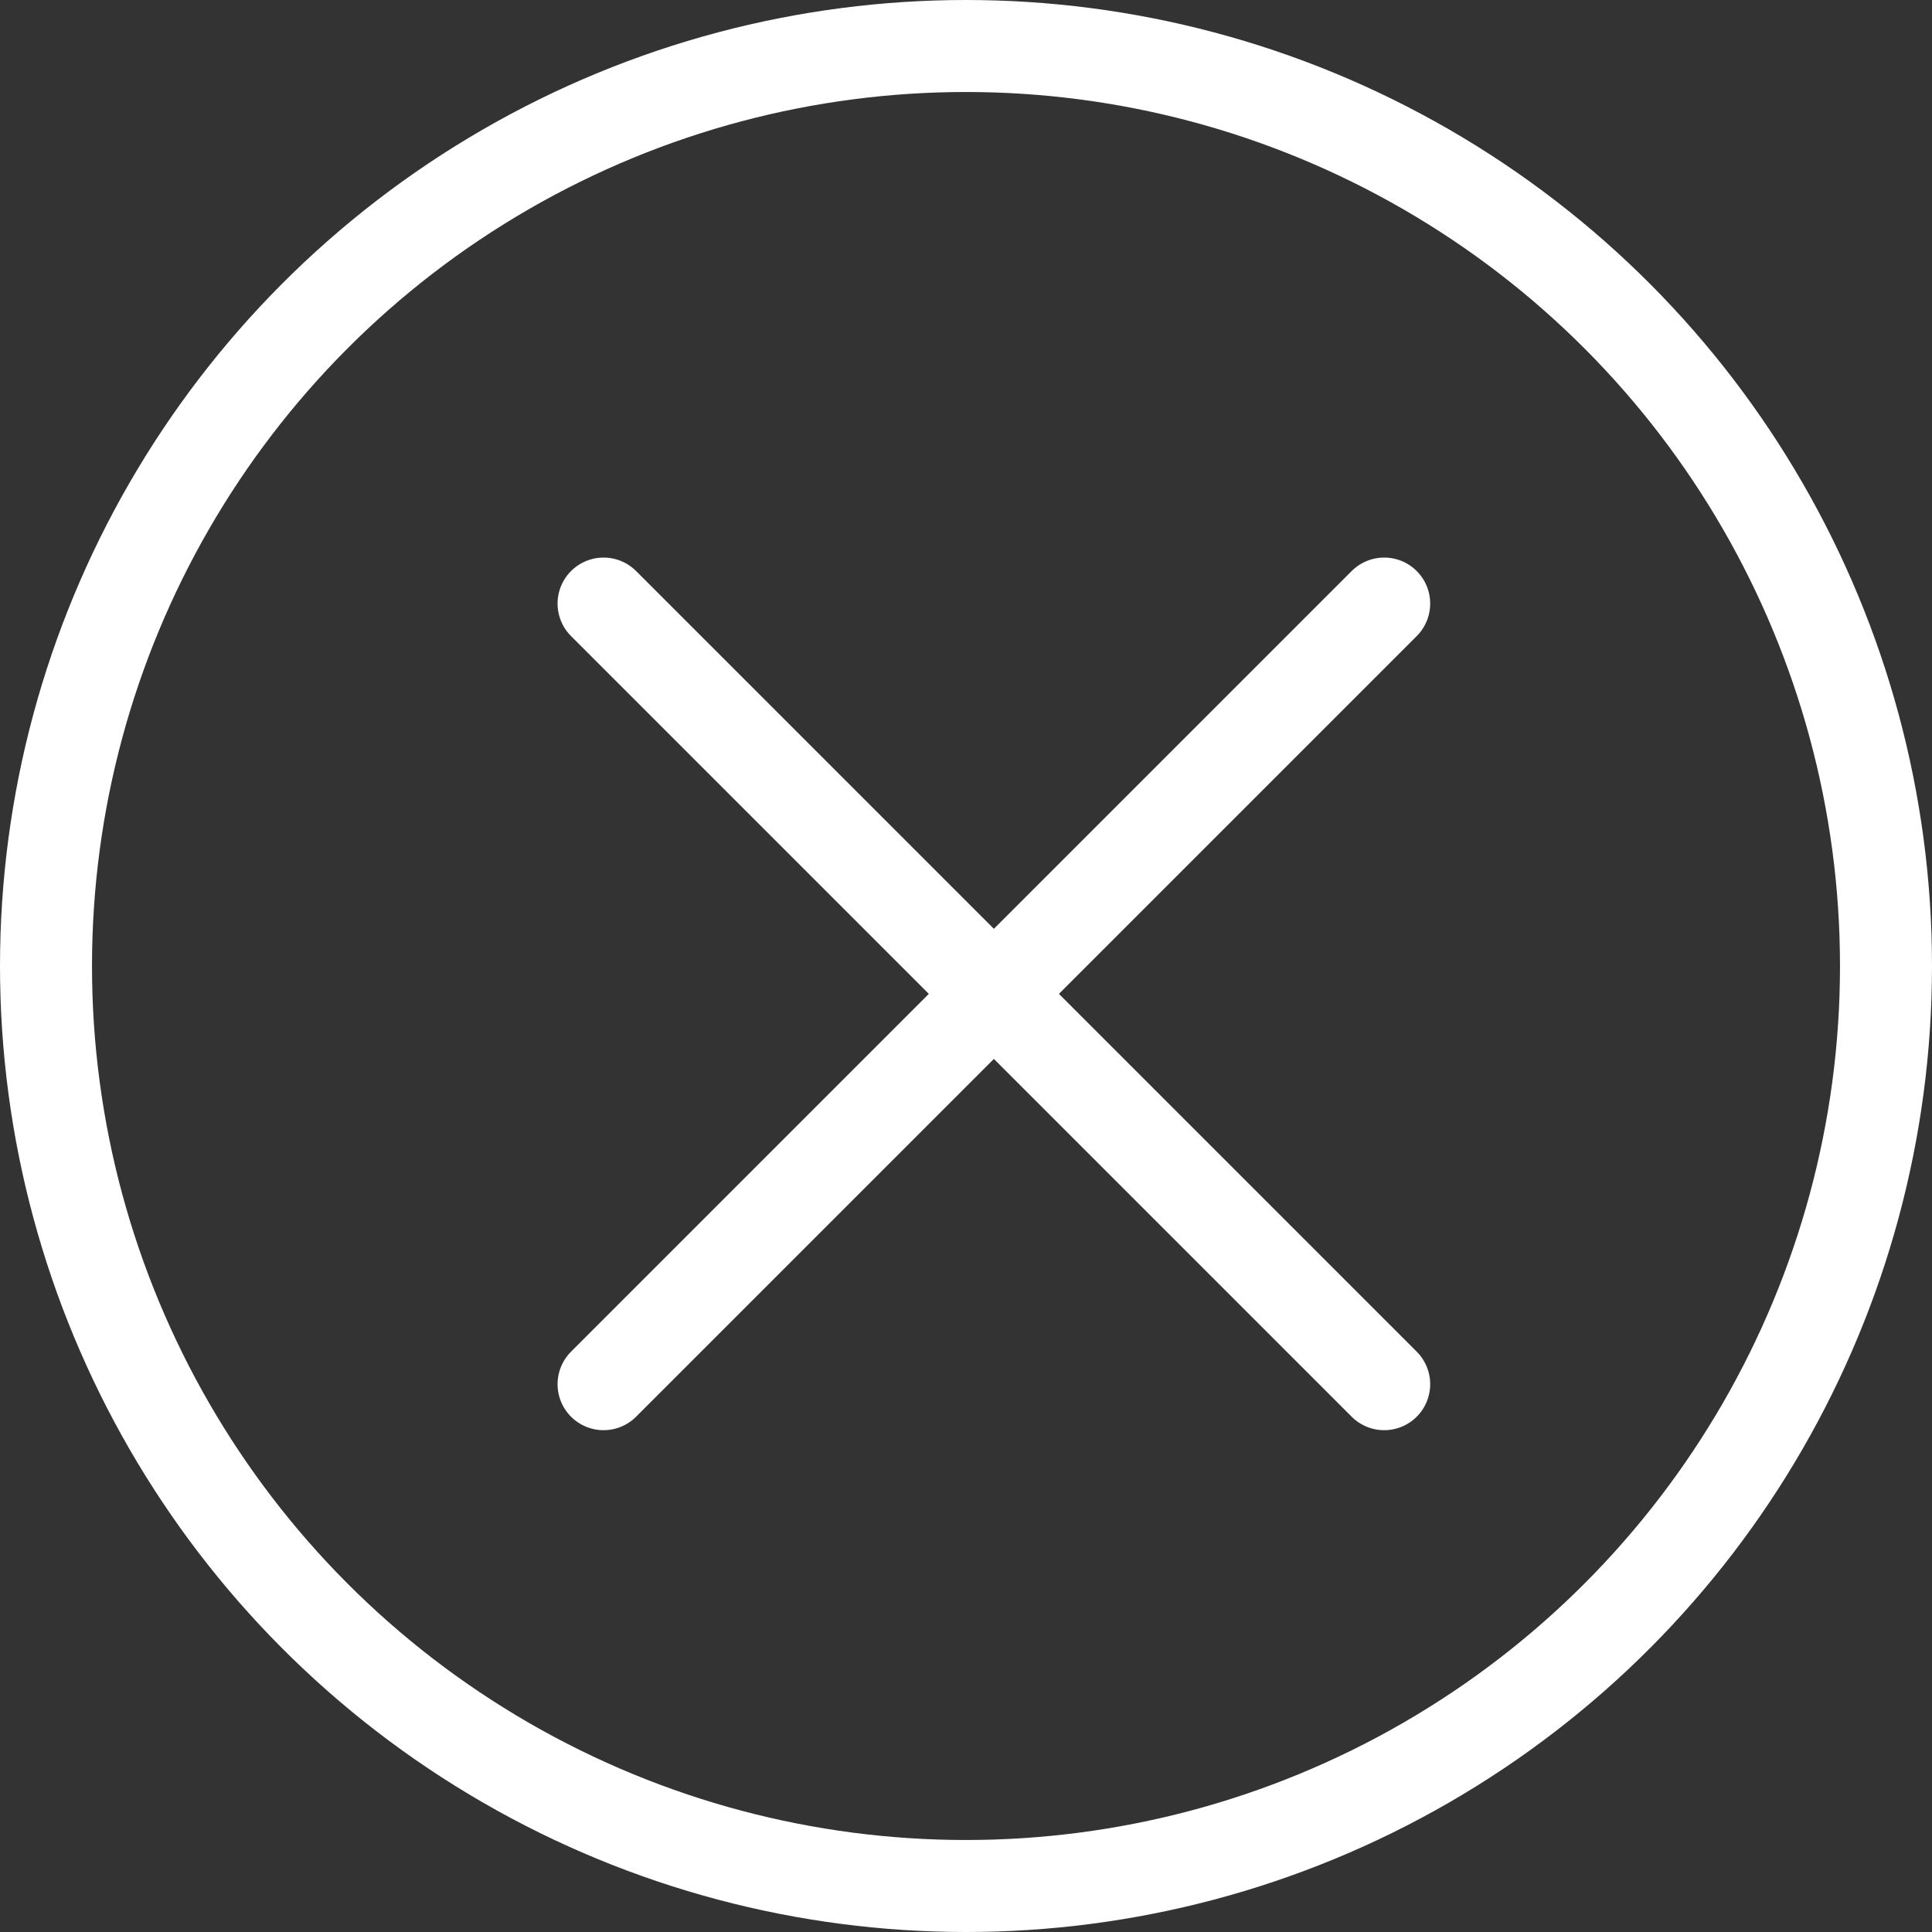 <?xml version="1.0" encoding="UTF-8"?>
<svg width="42px" height="42px" viewBox="0 0 42 42" version="1.1" xmlns="http://www.w3.org/2000/svg" xmlns:xlink="http://www.w3.org/1999/xlink">
    <rect x="0" y="0" width="42" height="42" fill="#333333" stroke="none"/>
    <!-- Generator: Sketch 51.2 (57519) - http://www.bohemiancoding.com/sketch -->
    <title>icon/close-icon</title>
    <desc>Created with Sketch.</desc>
    <defs></defs>
    <g id="Page-1" stroke="none" stroke-width="1" fill="none" fill-rule="evenodd" stroke-linecap="round" stroke-linejoin="round">
        <g id="POPUP-Form-" transform="translate(-1219, -41)" stroke="#FFFFFF">
            <g id="blue-side-form" transform="translate(538, 0)">
                <g id="icon/close-icon" transform="translate(682, 42)">
                    <g id="close-icon">
                        <circle id="Oval" stroke-width="2" cx="20" cy="20" r="20"></circle>
                        <path d="M29.091,12.121 L12.121,29.091" id="Shape" stroke-width="2"></path>
                        <path d="M12.121,12.121 L29.091,29.091" id="Shape" stroke-width="2"></path>
                    </g>
                </g>
            </g>
        </g>
    </g>
</svg>